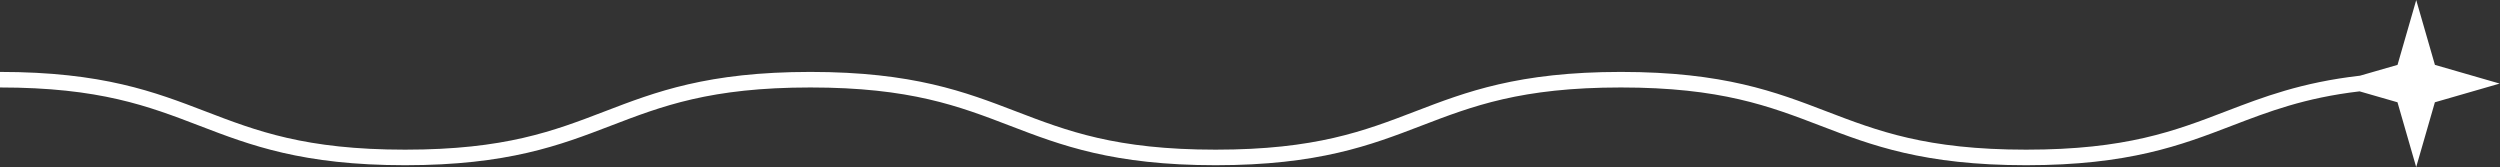 <?xml version="1.0" encoding="UTF-8" standalone="no"?><svg xmlns="http://www.w3.org/2000/svg" xmlns:xlink="http://www.w3.org/1999/xlink" fill="#ffffff" height="43" preserveAspectRatio="xMidYMid meet" version="1" viewBox="178.5 478.5 643.1 43.0" width="643.1" zoomAndPan="magnify"><rect x="178.5" y="478.5" width="643.1" height="43.0" fill="#333333" stroke="none"/><g><g id="change1_1"><path d="M821.52,500l-16.67,4.81l-4.81,16.67l-4.81-16.67l-9.75-2.81c-14.13,1.66-23.34,5.19-32.93,8.87 c-12.98,4.98-26.41,10.13-52.84,10.13s-39.86-5.15-52.84-10.13c-13.23-5.07-25.72-9.87-51.41-9.87c-25.69,0-38.18,4.79-51.41,9.87 c-12.98,4.98-26.41,10.13-52.84,10.13c-26.43,0-39.86-5.15-52.84-10.13c-13.22-5.07-25.71-9.87-51.41-9.87s-38.18,4.79-51.41,9.87 c-12.98,4.98-26.41,10.13-52.84,10.13s-39.86-5.15-52.84-10.13c-13.22-5.07-25.71-9.87-51.41-9.87v-4 c26.43,0,39.86,5.15,52.84,10.13c13.22,5.07,25.71,9.87,51.41,9.87c25.69,0,38.18-4.79,51.41-9.87 c12.98-4.98,26.41-10.13,52.84-10.13c26.43,0,39.86,5.15,52.84,10.13c13.22,5.07,25.71,9.87,51.41,9.87s38.18-4.79,51.41-9.87 c12.98-4.98,26.41-10.13,52.84-10.13c26.43,0,39.86,5.15,52.84,10.13c13.23,5.07,25.72,9.87,51.41,9.87s38.18-4.79,51.41-9.87 c9.57-3.67,19.39-7.43,34.47-9.16l9.65-2.78l4.81-16.67l4.81,16.67L821.52,500z"/></g></g></svg>